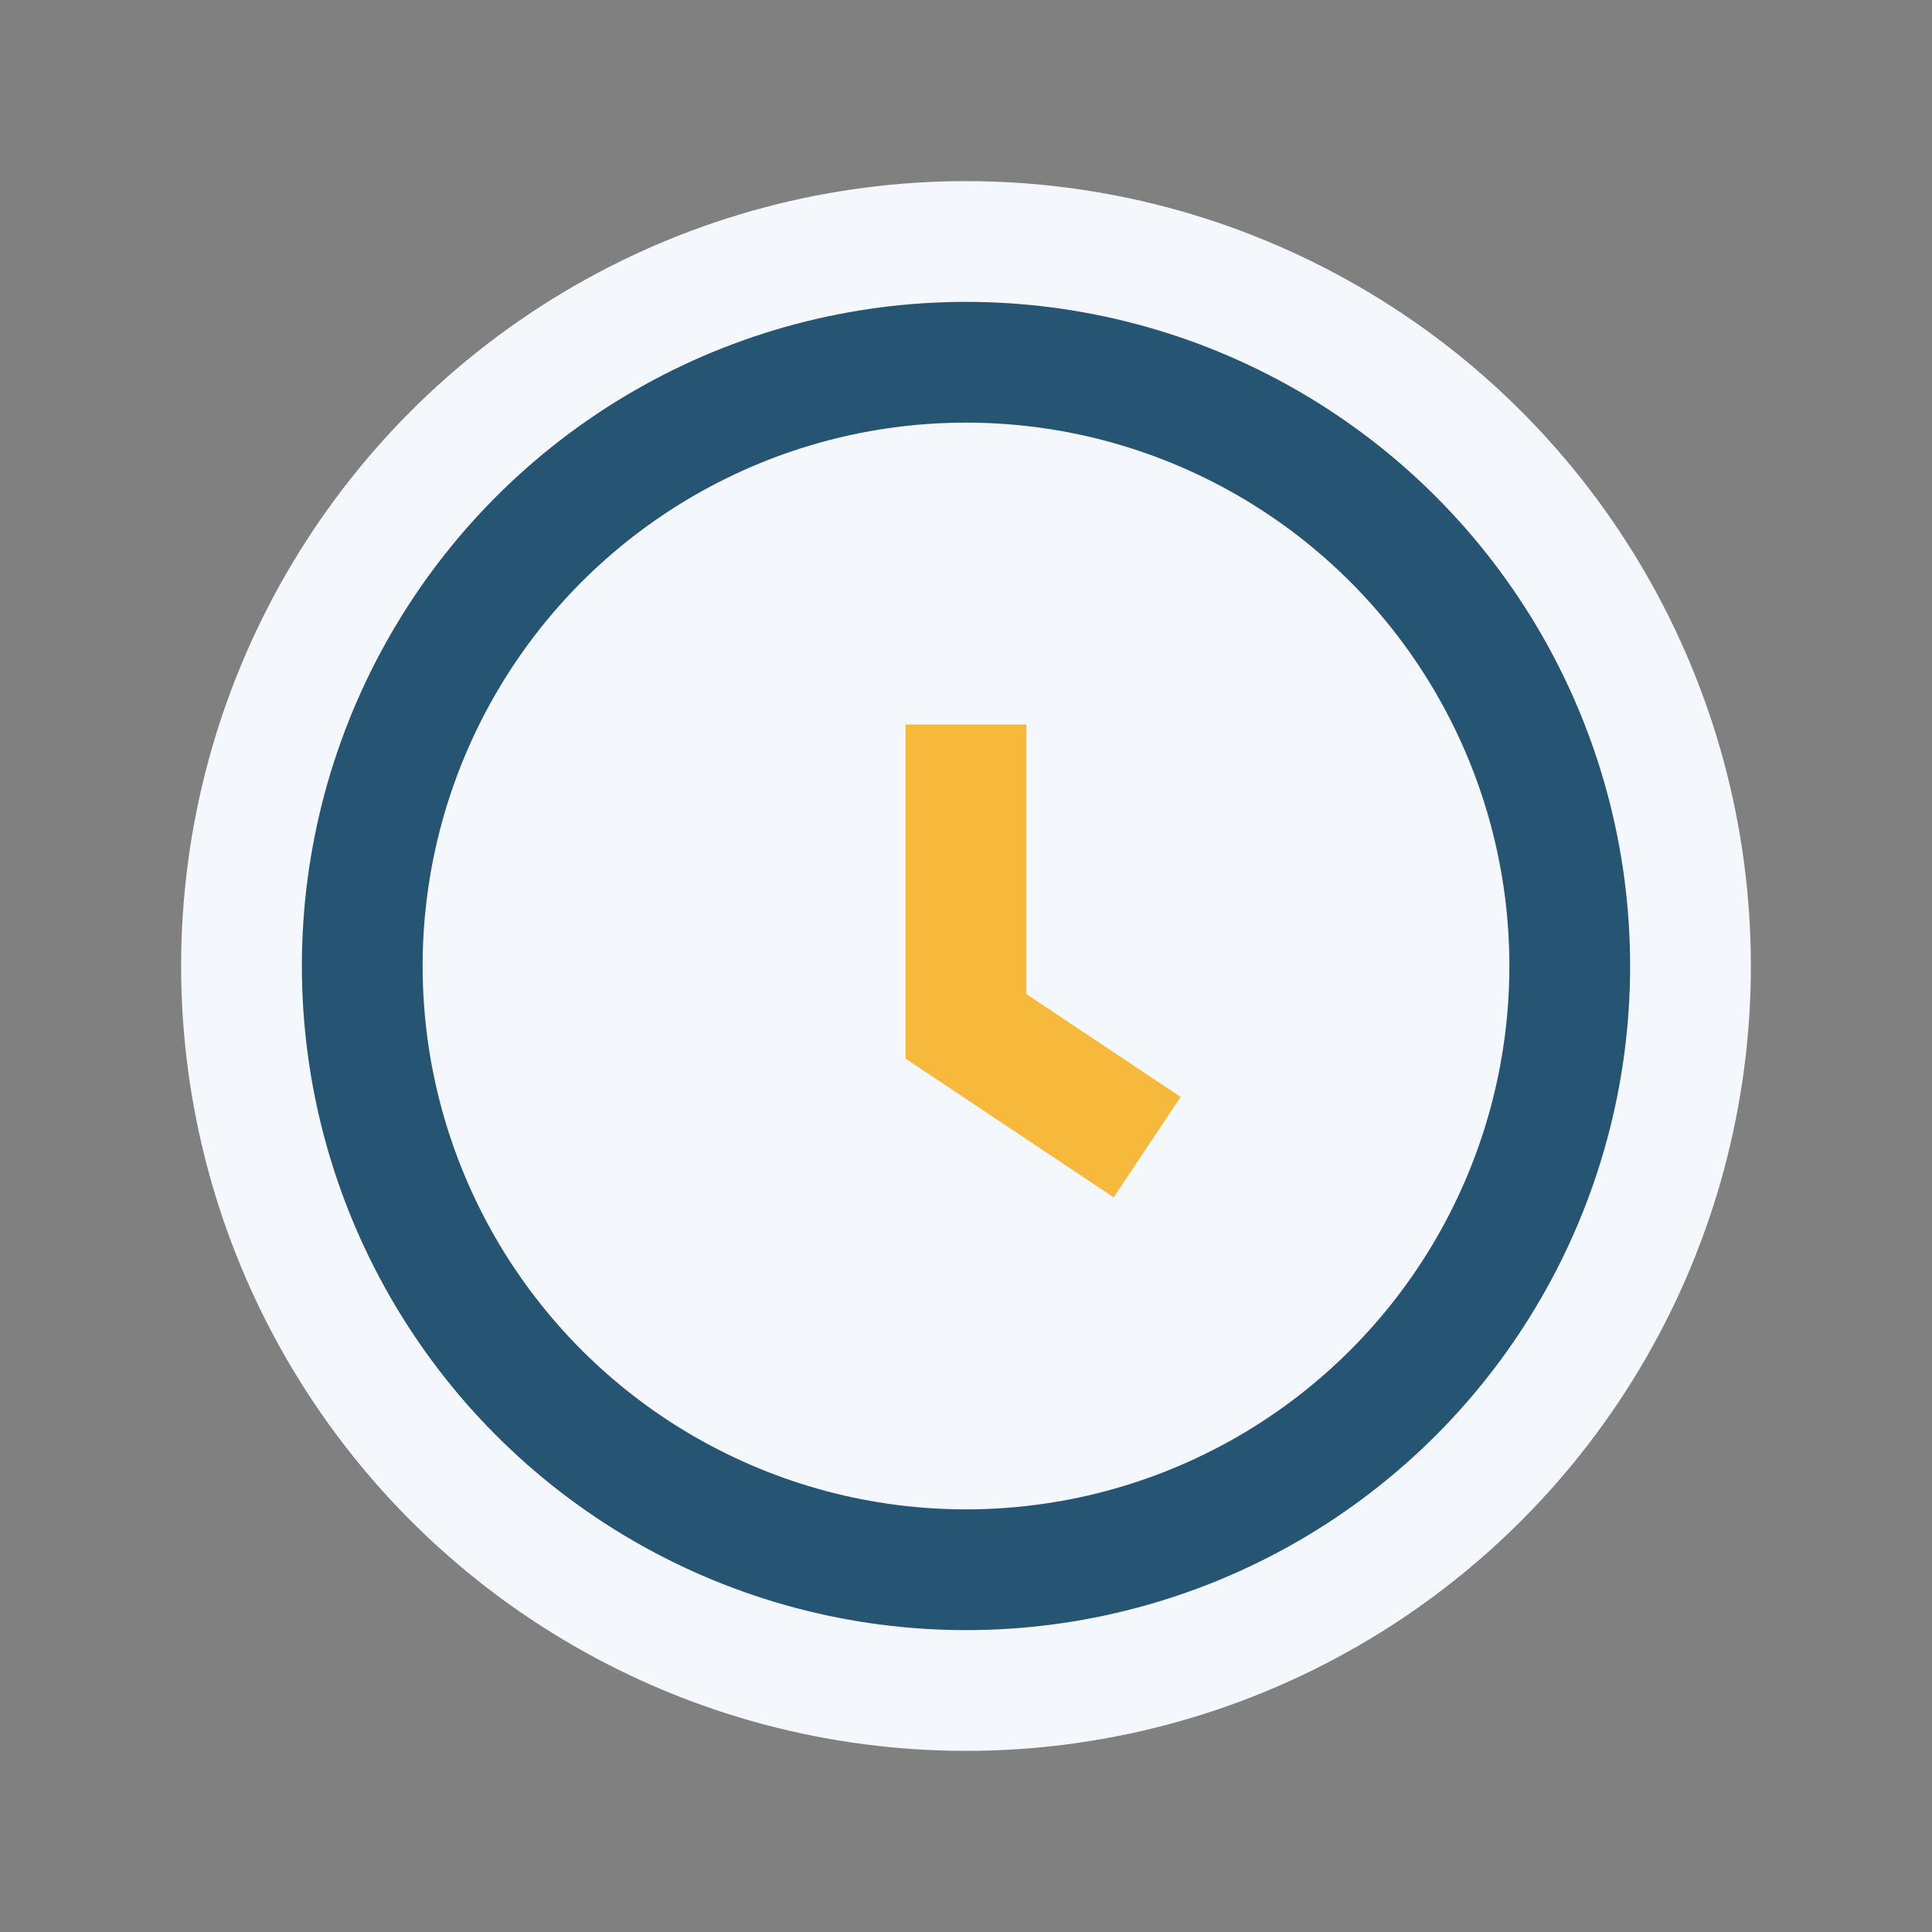 <?xml version="1.0" encoding="UTF-8"?>
<svg xmlns="http://www.w3.org/2000/svg" width="32" height="32" viewBox="0 0 32 32"><rect x="0" y="0" width="32" height="32" fill="#808080" stroke="none"/><circle cx="16" cy="16" r="13" fill="#F4F7FB"/><circle cx="16" cy="16" r="10" stroke="#265473" stroke-width="2" fill="none"/><path d="M16 12v5l3 2" stroke="#F6B93B" stroke-width="2" fill="none"/></svg>
